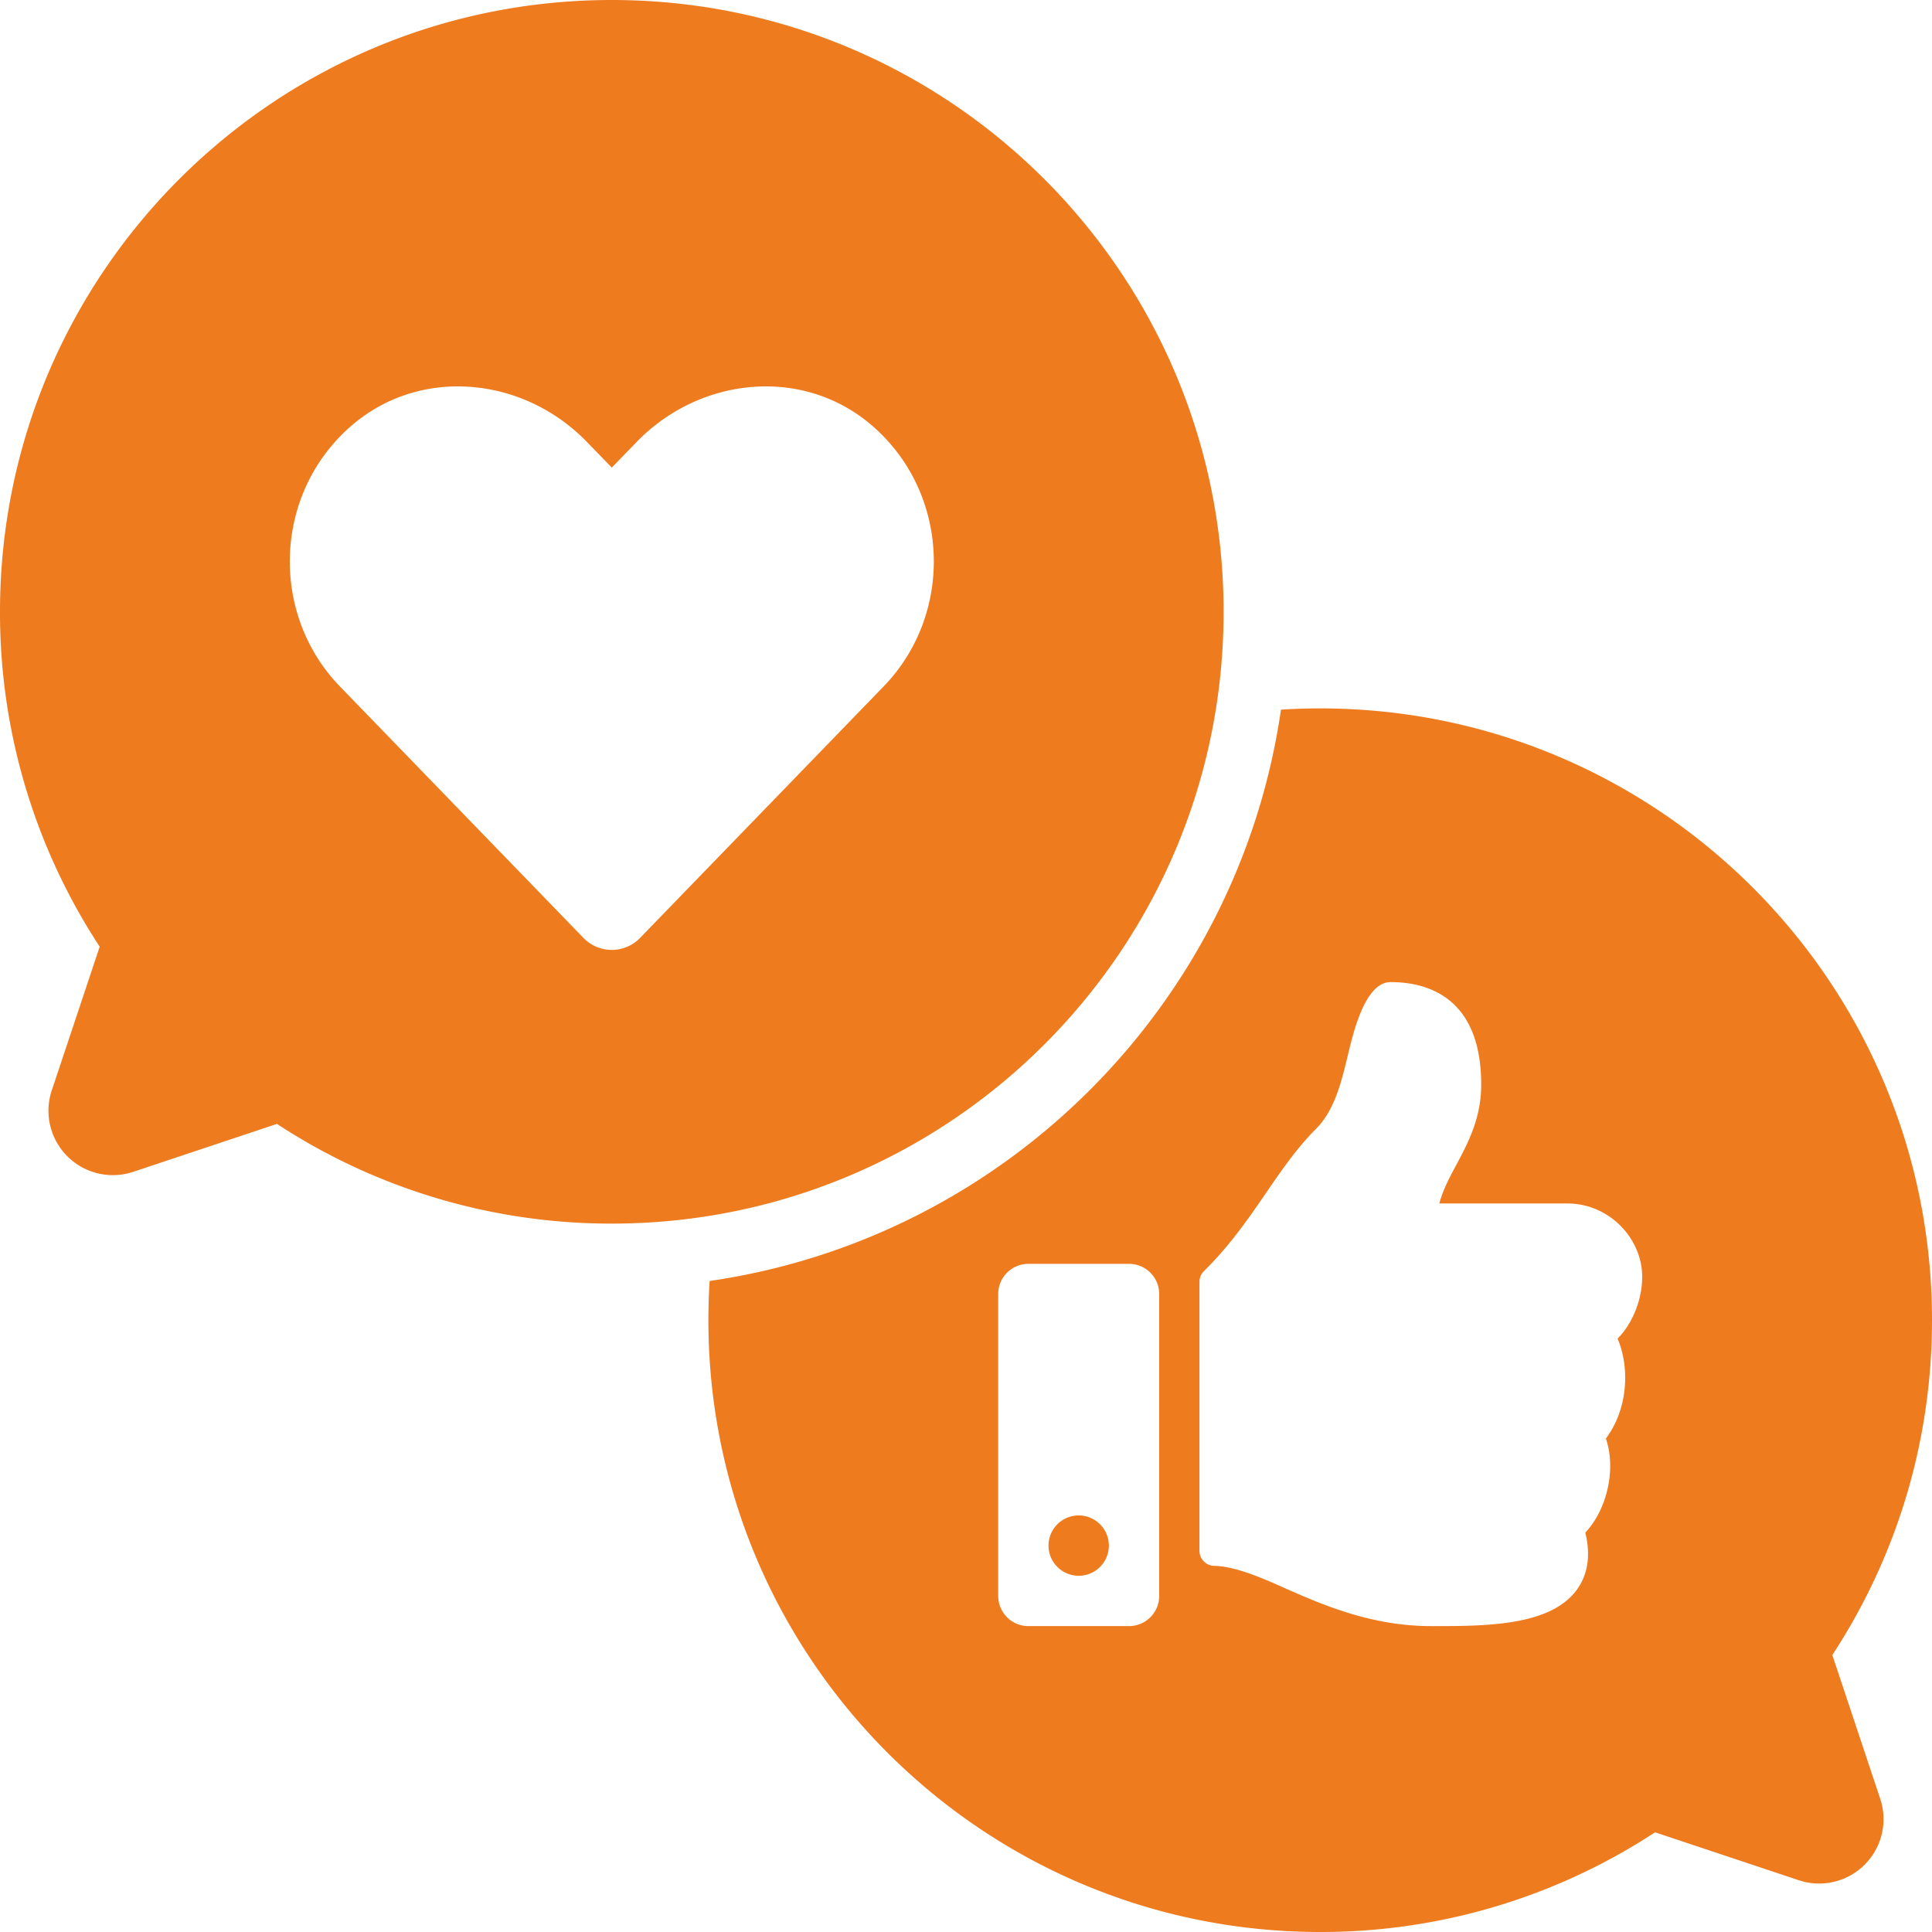 <svg width="60" height="60" viewBox="0 0 60 60" xmlns="http://www.w3.org/2000/svg">
    <g fill="#EF7B1F" fill-rule="evenodd">
        <path d="M41 22c10.493 0 19 8.507 19 19 0 3.685-1.049 7.125-2.865 10.037l-.23.362 1.487 4.463a2 2 0 0 1-2.38 2.574l-.15-.044-4.463-1.488A18.911 18.911 0 0 1 41 60c-10.493 0-19-8.507-19-19 0-.41.013-.816.038-1.218 9.167-1.329 16.415-8.577 17.744-17.743.402-.026.809-.039 1.218-.039zm2.187 8.5c-.788 0-1.151 1.535-1.325 2.258-.203.846-.414 1.721-.992 2.3-1.268 1.27-1.934 2.89-3.481 4.419a.468.468 0 0 0-.139.333v8.35c0 .256.205.464.46.469.619.011 1.434.354 2.057.632 1.24.552 2.784 1.238 4.67 1.239h.111c1.671 0 3.647-.016 4.445-1.162.327-.47.408-1.056.24-1.743.637-.666.979-1.909.64-2.92.685-.916.748-2.193.363-3.104l.005-.005c.464-.467.762-1.22.759-1.922-.006-1.185-1.022-2.269-2.326-2.269H44.7c.286-1.107 1.3-2.036 1.3-3.693 0-2.87-1.875-3.182-2.813-3.182zm-8.125 8.75h-3.125a.937.937 0 0 0-.937.938v9.374c0 .518.42.938.937.938h3.125c.518 0 .938-.42.938-.938v-9.374a.937.937 0 0 0-.938-.938zM33.5 47.063a.937.937 0 1 1 0 1.874.937.937 0 0 1 0-1.874z"/>
        <path d="M19 0c10.493 0 19 8.507 19 19s-8.507 19-19 19a18.911 18.911 0 0 1-10.399-3.096l-4.463 1.488a2 2 0 0 1-2.53-2.53L3.096 29.4A18.911 18.911 0 0 1 0 19C0 8.507 8.507 0 19 0zm.77 13.728-.77.793-.77-.793c-1.96-2.027-5.147-2.356-7.288-.531-2.453 2.093-2.582 5.851-.387 8.12l7.559 7.805a1.225 1.225 0 0 0 1.77 0l7.558-7.804c2.2-2.27 2.07-6.028-.383-8.121-2.14-1.825-5.324-1.496-7.289.53z"/>
    </g>
</svg>
